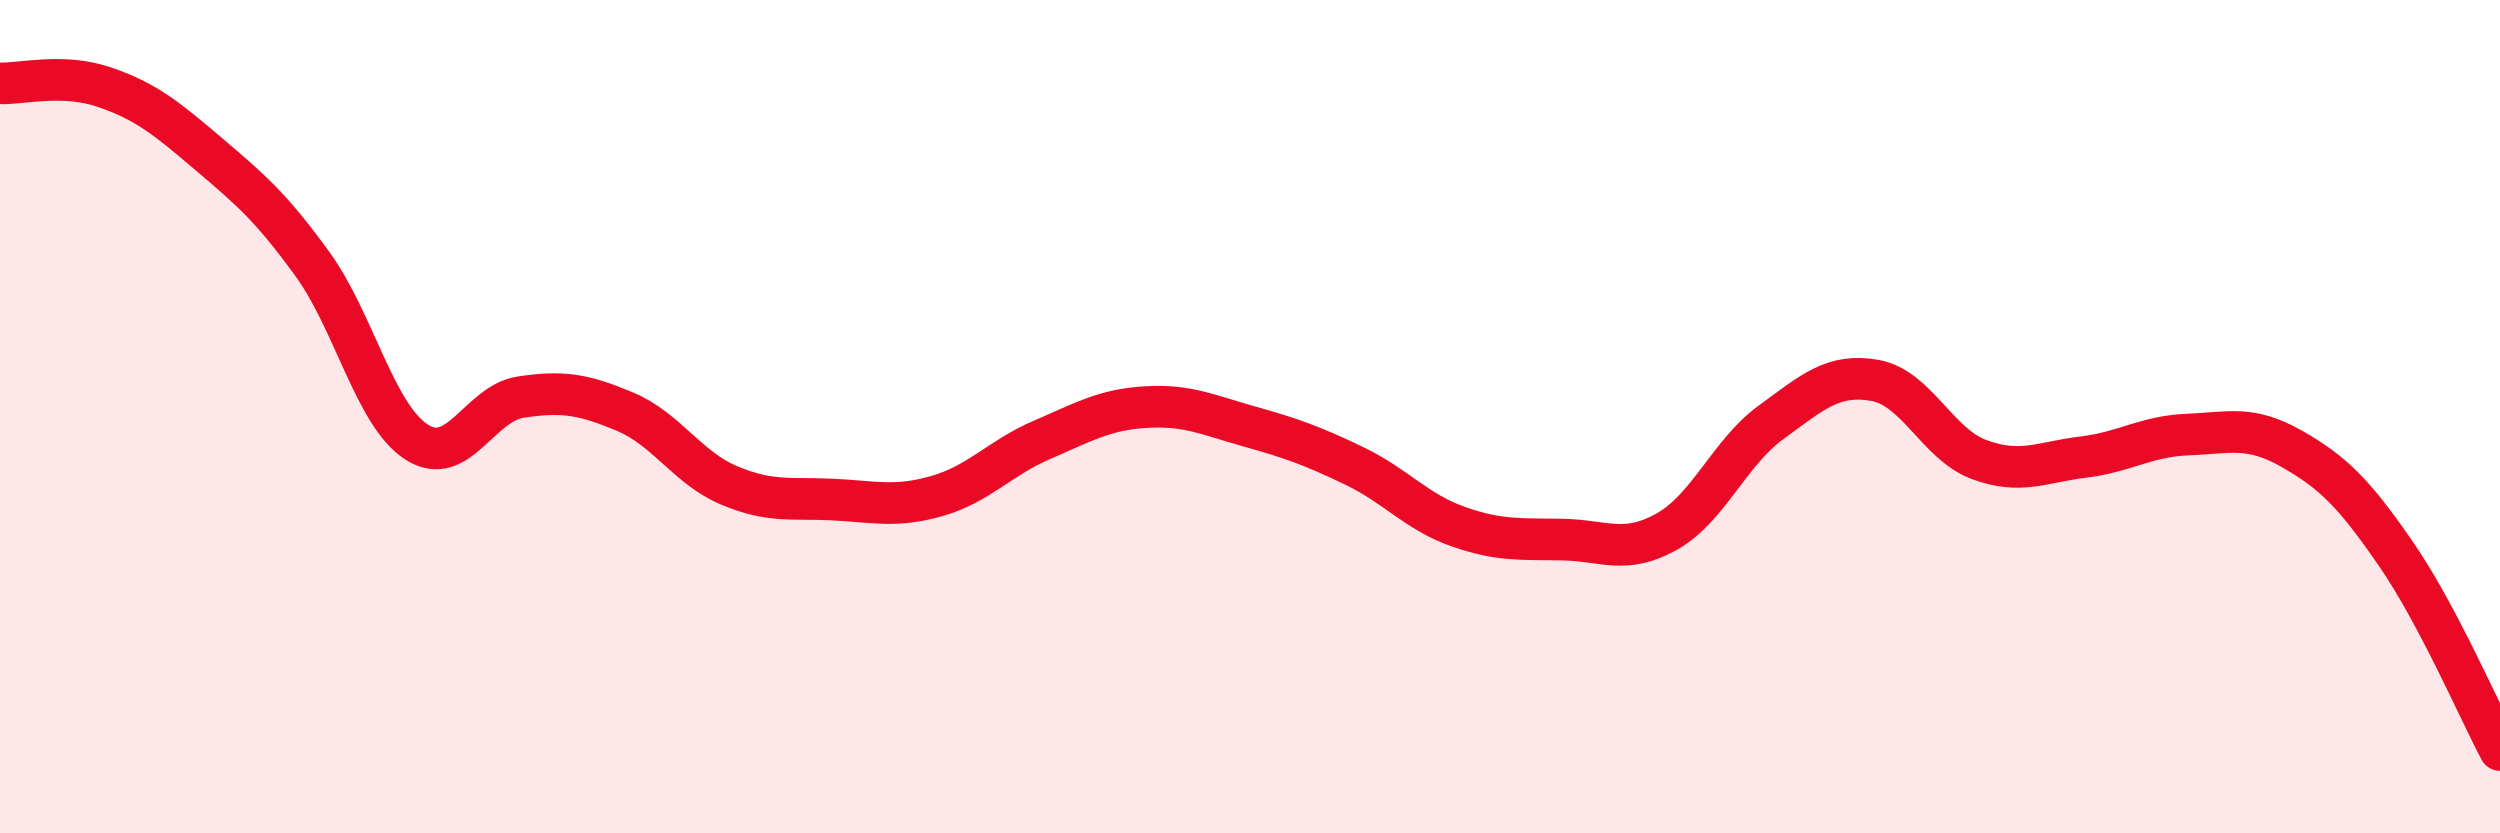 
    <svg width="60" height="20" viewBox="0 0 60 20" xmlns="http://www.w3.org/2000/svg">
      <path
        d="M 0,2 C 0.5,2.02 1.5,1.75 2.5,2.09 C 3.5,2.43 4,2.84 5,3.69 C 6,4.54 6.5,4.96 7.5,6.34 C 8.5,7.72 9,9.97 10,10.61 C 11,11.25 11.5,9.68 12.5,9.53 C 13.5,9.38 14,9.46 15,9.88 C 16,10.3 16.5,11.23 17.5,11.65 C 18.5,12.07 19,11.94 20,11.99 C 21,12.04 21.5,12.19 22.5,11.9 C 23.5,11.61 24,10.99 25,10.56 C 26,10.13 26.5,9.83 27.5,9.77 C 28.5,9.71 29,9.96 30,10.24 C 31,10.52 31.5,10.7 32.5,11.18 C 33.5,11.66 34,12.29 35,12.64 C 36,12.99 36.5,12.93 37.5,12.95 C 38.5,12.97 39,13.32 40,12.76 C 41,12.2 41.5,10.87 42.5,10.14 C 43.5,9.41 44,8.95 45,9.13 C 46,9.31 46.5,10.66 47.5,11.03 C 48.5,11.4 49,11.09 50,10.97 C 51,10.85 51.5,10.47 52.5,10.43 C 53.5,10.39 54,10.2 55,10.77 C 56,11.34 56.5,11.84 57.5,13.29 C 58.5,14.74 59.5,17.06 60,18L60 20L0 20Z"
        fill="#EB0A25"
        opacity="0.1"
        stroke-linecap="round"
        stroke-linejoin="round"
      />
      <path
        d="M 0,2 C 0.5,2.02 1.5,1.75 2.5,2.09 C 3.5,2.43 4,2.84 5,3.69 C 6,4.54 6.5,4.96 7.5,6.34 C 8.5,7.72 9,9.97 10,10.61 C 11,11.25 11.5,9.68 12.5,9.53 C 13.5,9.38 14,9.46 15,9.88 C 16,10.3 16.5,11.23 17.5,11.65 C 18.5,12.07 19,11.94 20,11.99 C 21,12.04 21.5,12.19 22.5,11.9 C 23.5,11.61 24,10.99 25,10.56 C 26,10.13 26.5,9.83 27.5,9.77 C 28.5,9.71 29,9.96 30,10.24 C 31,10.52 31.5,10.7 32.5,11.18 C 33.5,11.66 34,12.29 35,12.64 C 36,12.99 36.5,12.93 37.5,12.95 C 38.5,12.97 39,13.32 40,12.76 C 41,12.2 41.5,10.87 42.5,10.14 C 43.5,9.41 44,8.95 45,9.13 C 46,9.31 46.5,10.66 47.5,11.03 C 48.5,11.4 49,11.09 50,10.97 C 51,10.85 51.5,10.47 52.5,10.43 C 53.5,10.39 54,10.2 55,10.77 C 56,11.34 56.5,11.84 57.5,13.29 C 58.5,14.74 59.5,17.06 60,18"
        stroke="#EB0A25"
        stroke-width="1"
        fill="none"
        stroke-linecap="round"
        stroke-linejoin="round"
      />
    </svg>
  